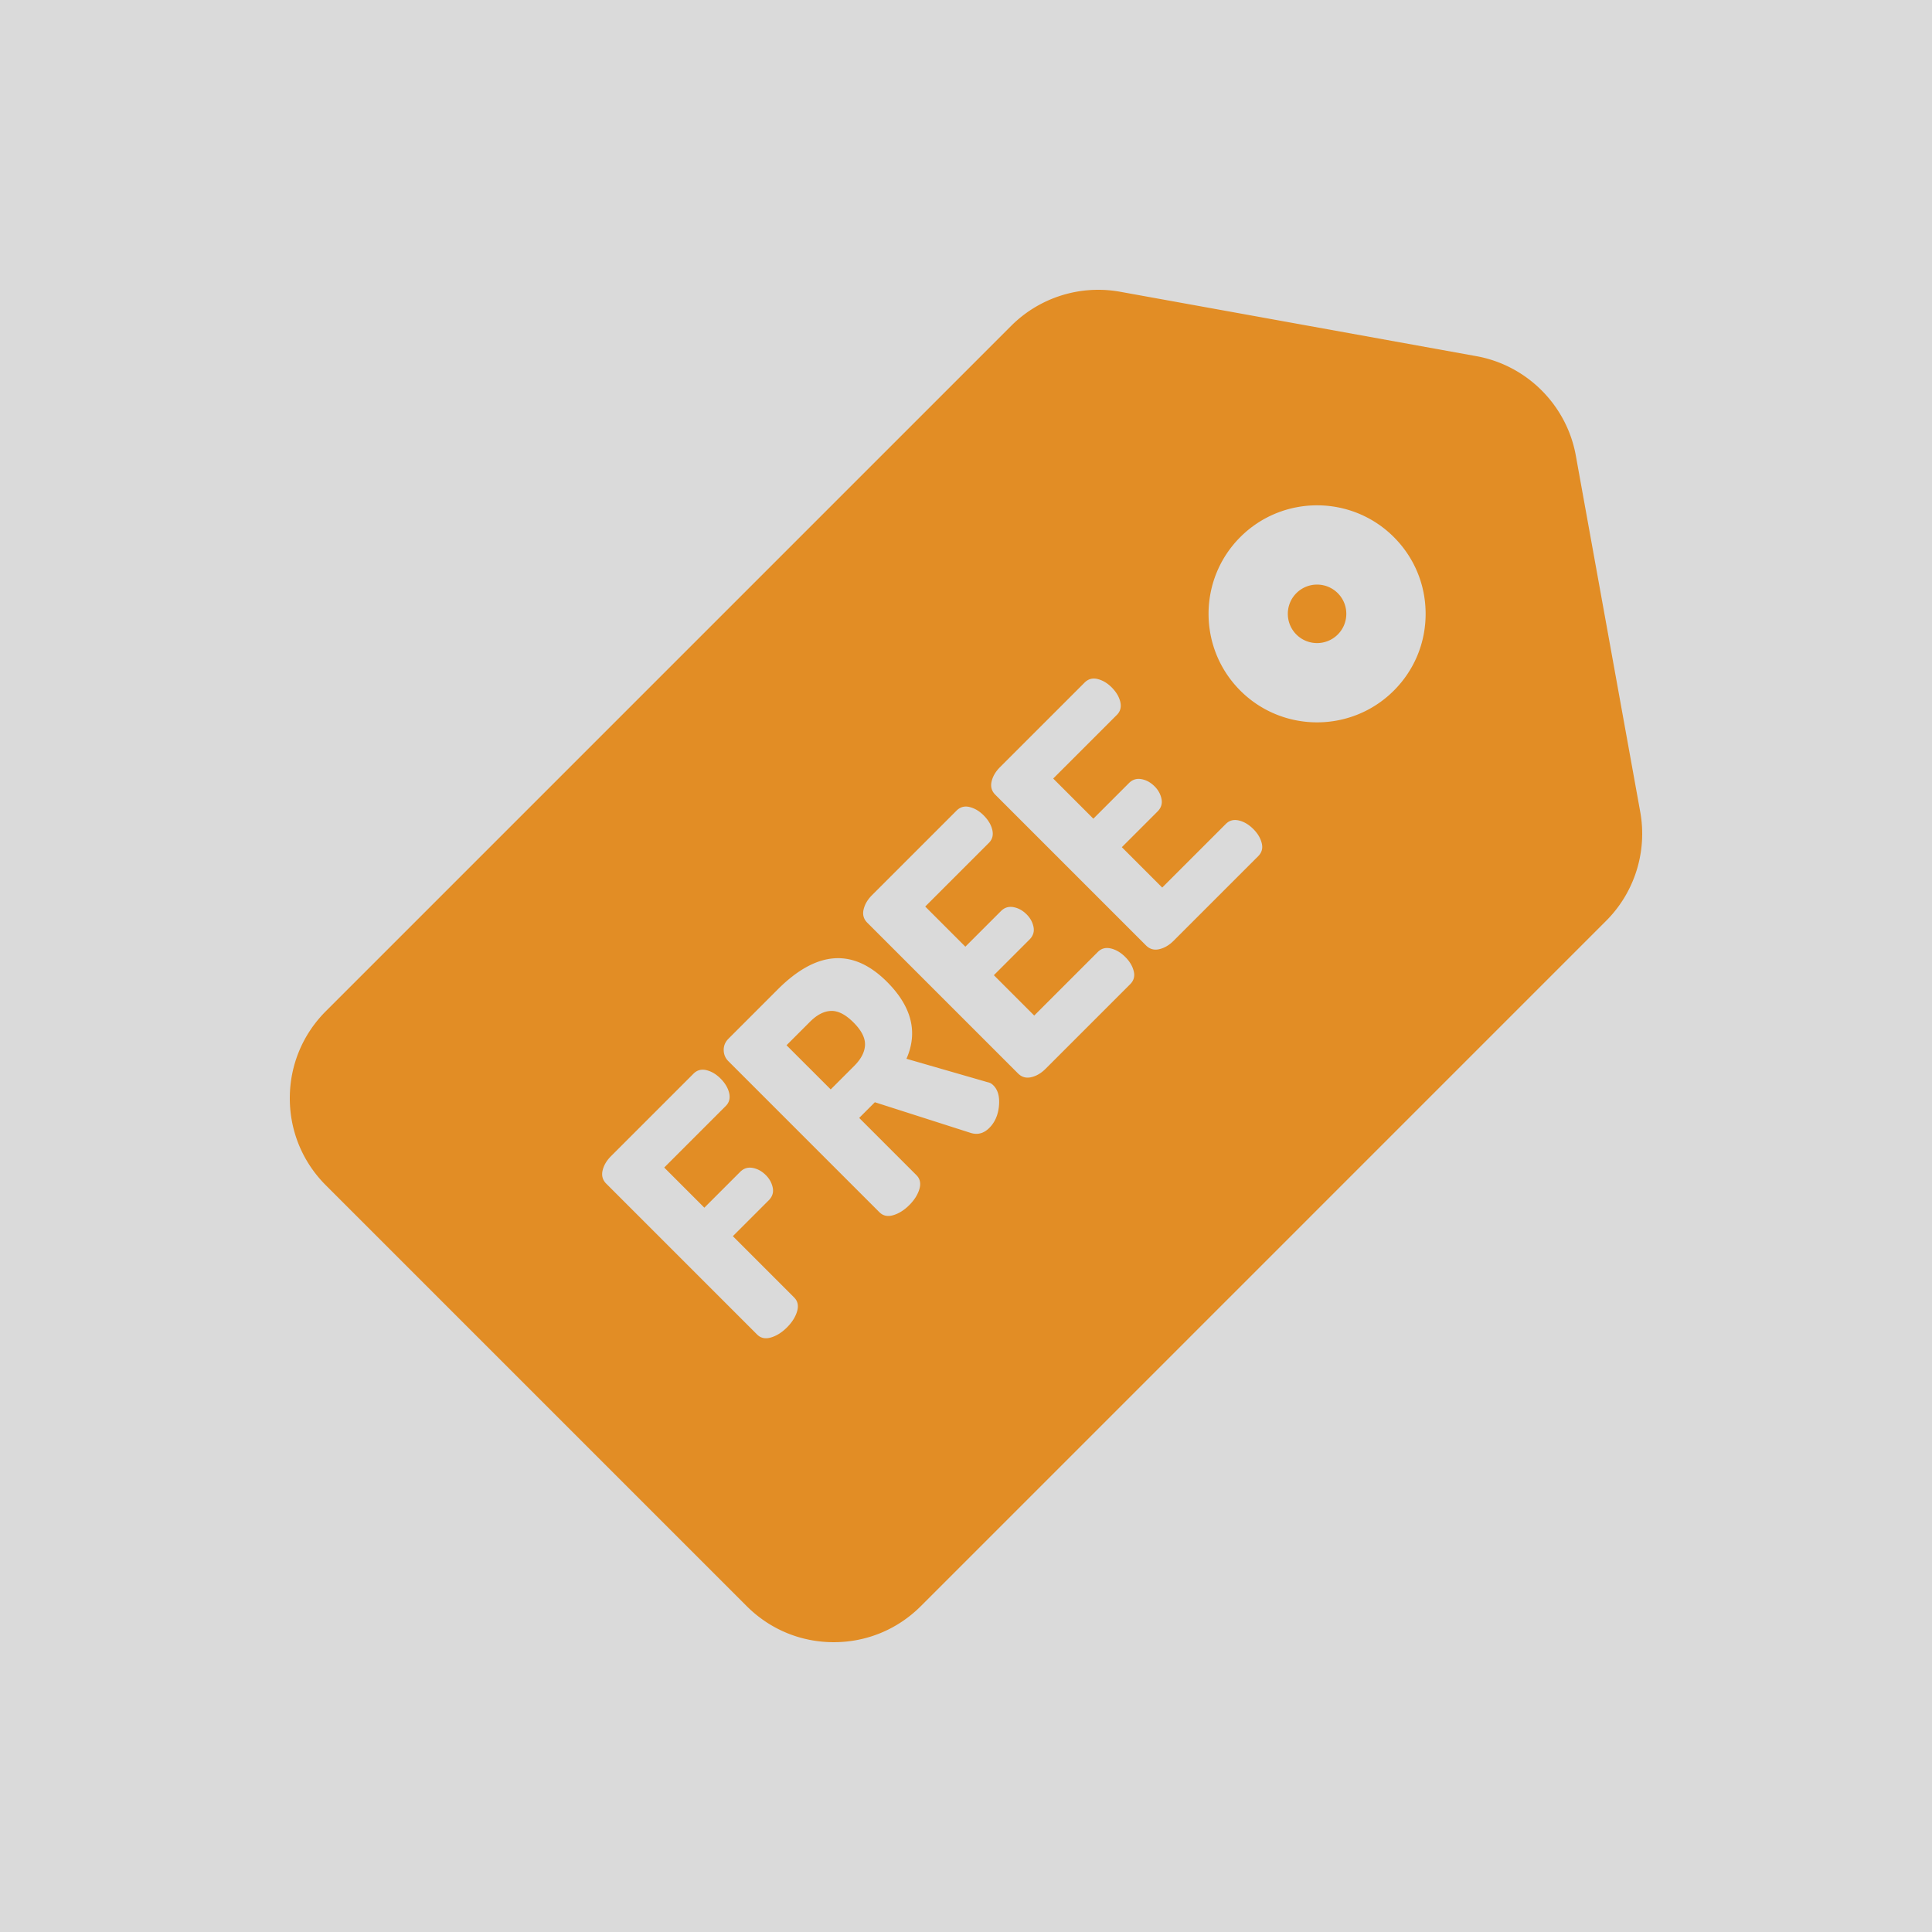 <svg xmlns="http://www.w3.org/2000/svg" version="1.1" xmlns:xlink="http://www.w3.org/1999/xlink" width="512" height="512" x="0" y="0" viewBox="0 0 512.001 512.001" style="enable-background:new 0 0 512 512" xml:space="preserve" class=""><rect width="512.001" height="512.001" fill="#dadada" shape="square"></rect><g transform="matrix(0.7,0,0,0.7,76.8,76.8)"><path d="M396.739 114.846a11.04 11.04 0 0 0-7.831-3.239 11.04 11.04 0 0 0-7.83 3.238c-4.318 4.318-4.318 11.344 0 15.661 4.319 4.32 11.344 4.318 15.66 0v-.001a11 11 0 0 0 3.244-7.83 10.996 10.996 0 0 0-3.243-7.829zM213.409 277.37c-2.998-2.998-5.829-4.449-8.497-4.361-2.667.091-5.32 1.453-7.957 4.091l-8.902 8.902 16.724 16.724 8.902-8.902c2.637-2.637 4-5.289 4.091-7.957.09-2.666-1.363-5.498-4.361-8.497z" fill="#e28d25" opacity="1" data-original="#000000"></path><path d="M511.257 197.644 486.863 62.719c-3.441-19.037-18.543-34.14-37.58-37.582L314.357.744a46.625 46.625 0 0 0-41.258 12.91L13.655 273.099C4.85 281.904 0 293.611 0 306.063c0 12.452 4.849 24.16 13.655 32.964l159.32 159.319c8.805 8.806 20.512 13.655 32.964 13.655s24.16-4.849 32.964-13.655l259.444-259.444a46.637 46.637 0 0 0 12.91-41.258zM192.053 386.748c-.63 2.129-1.903 4.151-3.82 6.068-1.92 1.92-3.941 3.193-6.069 3.821-2.128.631-3.879.255-5.26-1.125l-57.094-57.094c-1.378-1.378-1.844-3.04-1.394-4.988.448-1.948 1.513-3.761 3.192-5.441l31.2-31.2c1.378-1.378 3.028-1.828 4.944-1.35 1.92.48 3.686 1.529 5.305 3.149 1.738 1.739 2.833 3.582 3.283 5.529.448 1.95.013 3.582-1.305 4.9l-23.288 23.288 15.196 15.196 13.577-13.577c1.317-1.317 2.891-1.813 4.72-1.484 1.828.33 3.492 1.246 4.989 2.743 1.379 1.379 2.248 2.968 2.608 4.765.358 1.798-.15 3.388-1.528 4.766l-13.577 13.577 23.197 23.197c1.381 1.38 1.754 3.133 1.124 5.26zm76.426-77.775c-.329 3.447-1.544 6.22-3.642 8.318-2.099 2.099-4.465 2.727-7.103 1.888L221.5 307.581l-5.934 5.934 21.668 21.668c1.38 1.38 1.753 3.134 1.124 5.261-.631 2.13-1.904 4.152-3.821 6.069-1.919 1.919-3.941 3.192-6.068 3.82-2.129.632-3.88.256-5.26-1.124l-57.184-57.184c-1.139-1.139-1.722-2.531-1.753-4.182-.029-1.647.586-3.102 1.845-4.36l18.612-18.612c14.745-14.745 28.533-15.705 41.36-2.878 9.35 9.352 11.807 19.063 7.372 29.131l30.839 8.903c.721.12 1.409.51 2.068 1.169 1.737 1.74 2.441 4.331 2.111 7.777zm49.677-46.079-32.008 32.008c-1.679 1.679-3.491 2.742-5.441 3.192-1.948.45-3.609-.015-4.989-1.395l-57.094-57.094c-1.378-1.378-1.844-3.04-1.394-4.988.449-1.949 1.513-3.761 3.192-5.441l32.009-32.008c1.378-1.378 3.028-1.828 4.944-1.35 1.92.48 3.686 1.529 5.305 3.149 1.738 1.739 2.833 3.582 3.283 5.529.448 1.95.013 3.582-1.305 4.9l-24.097 24.097 15.196 15.196 13.488-13.488c1.317-1.317 2.892-1.813 4.72-1.484 1.828.33 3.493 1.245 4.99 2.742 1.379 1.379 2.248 2.968 2.607 4.766.358 1.798-.15 3.388-1.528 4.766l-13.488 13.488 15.284 15.284 24.097-24.097c1.317-1.317 2.952-1.752 4.9-1.304 1.949.451 3.79 1.544 5.529 3.283 1.617 1.617 2.668 3.386 3.148 5.304.481 1.919.03 3.566-1.348 4.945zm48.461-48.462-32.01 32.01c-1.679 1.679-3.492 2.743-5.441 3.192-1.948.45-3.609-.015-4.989-1.395l-57.094-57.094c-1.378-1.378-1.844-3.04-1.394-4.988.449-1.949 1.513-3.761 3.192-5.441l32.008-32.008c1.378-1.378 3.028-1.828 4.944-1.35 1.919.481 3.686 1.529 5.305 3.149 1.738 1.739 2.833 3.582 3.283 5.529.448 1.95.013 3.582-1.305 4.9l-24.097 24.097 15.196 15.196 13.488-13.488c1.317-1.317 2.891-1.813 4.72-1.484 1.828.33 3.492 1.246 4.989 2.743 1.379 1.379 2.248 2.968 2.608 4.765.358 1.798-.15 3.388-1.528 4.766l-13.488 13.488 15.284 15.284 24.097-24.097c1.317-1.317 2.952-1.751 4.9-1.303 1.95.45 3.791 1.543 5.53 3.282 1.617 1.617 2.667 3.387 3.148 5.304.484 1.917.033 3.565-1.346 4.943zm51.354-62.692c-8.012 8.012-18.537 12.018-29.061 12.018-10.526 0-21.05-4.006-29.062-12.019-16.026-16.025-16.026-42.099 0-58.124 16.024-16.025 42.099-16.026 58.123 0 7.764 7.763 12.038 18.084 12.038 29.062 0 10.978-4.275 21.299-12.038 29.063z" fill="#e28d25" opacity="1" data-original="#000000"></path></g></svg>